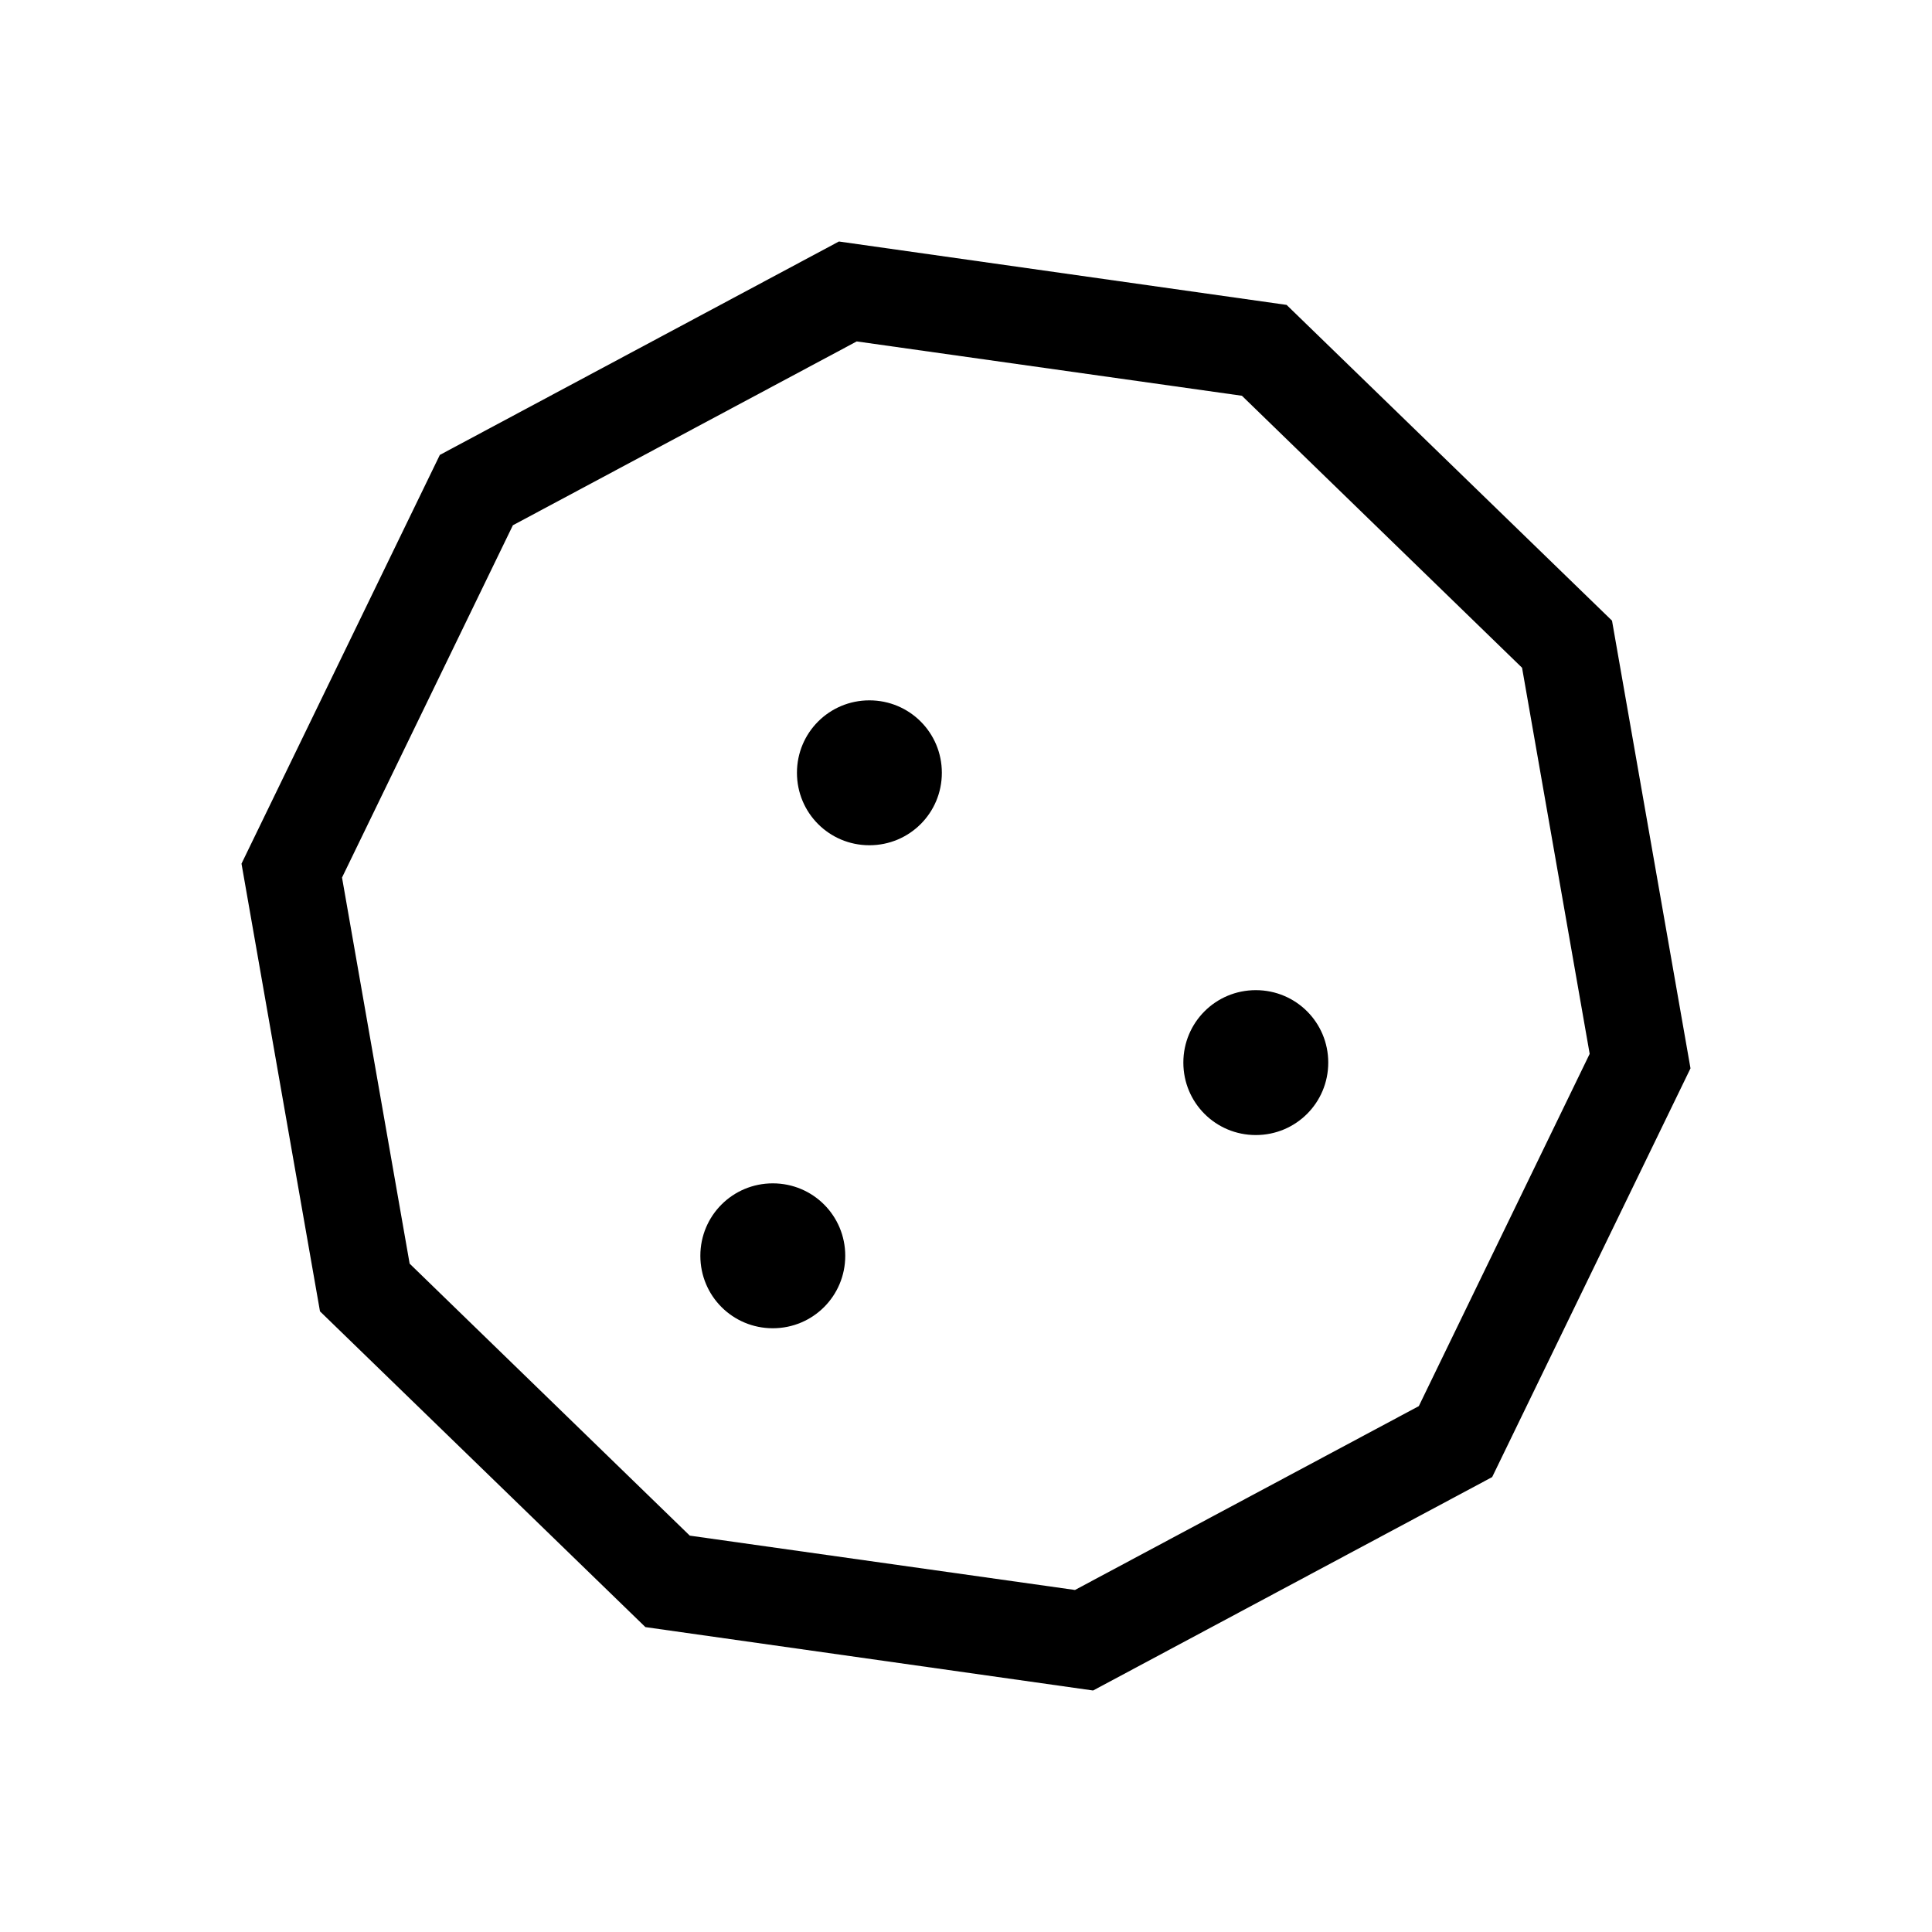 <svg xmlns="http://www.w3.org/2000/svg" viewBox="0 0 640 640"><!--! Font Awesome Pro 7.1.0 by @fontawesome - https://fontawesome.com License - https://fontawesome.com/license (Commercial License) Copyright 2025 Fonticons, Inc. --><path fill="currentColor" d="M169.9 174L113.3 290.7L135.7 418.6L228.5 508.7L356.1 526.7L470 465.8L526.6 349.1L504.2 221.2L411.4 131.1L283.8 113.1L169.9 174zM277.9 80L426.2 101L534 205.6L560 353.9L494.3 489.3L362.1 560L213.8 539L106 434.4L80 286.1L145.7 150.7L277.9 80zM288 232C301.3 232 312 242.7 312 256C312 269.3 301.3 280 288 280C274.7 280 264 269.3 264 256C264 242.7 274.7 232 288 232zM232 416C232 402.7 242.7 392 256 392C269.3 392 280 402.7 280 416C280 429.3 269.3 440 256 440C242.7 440 232 429.3 232 416zM416 328C429.3 328 440 338.7 440 352C440 365.3 429.3 376 416 376C402.7 376 392 365.3 392 352C392 338.7 402.7 328 416 328z"/></svg>